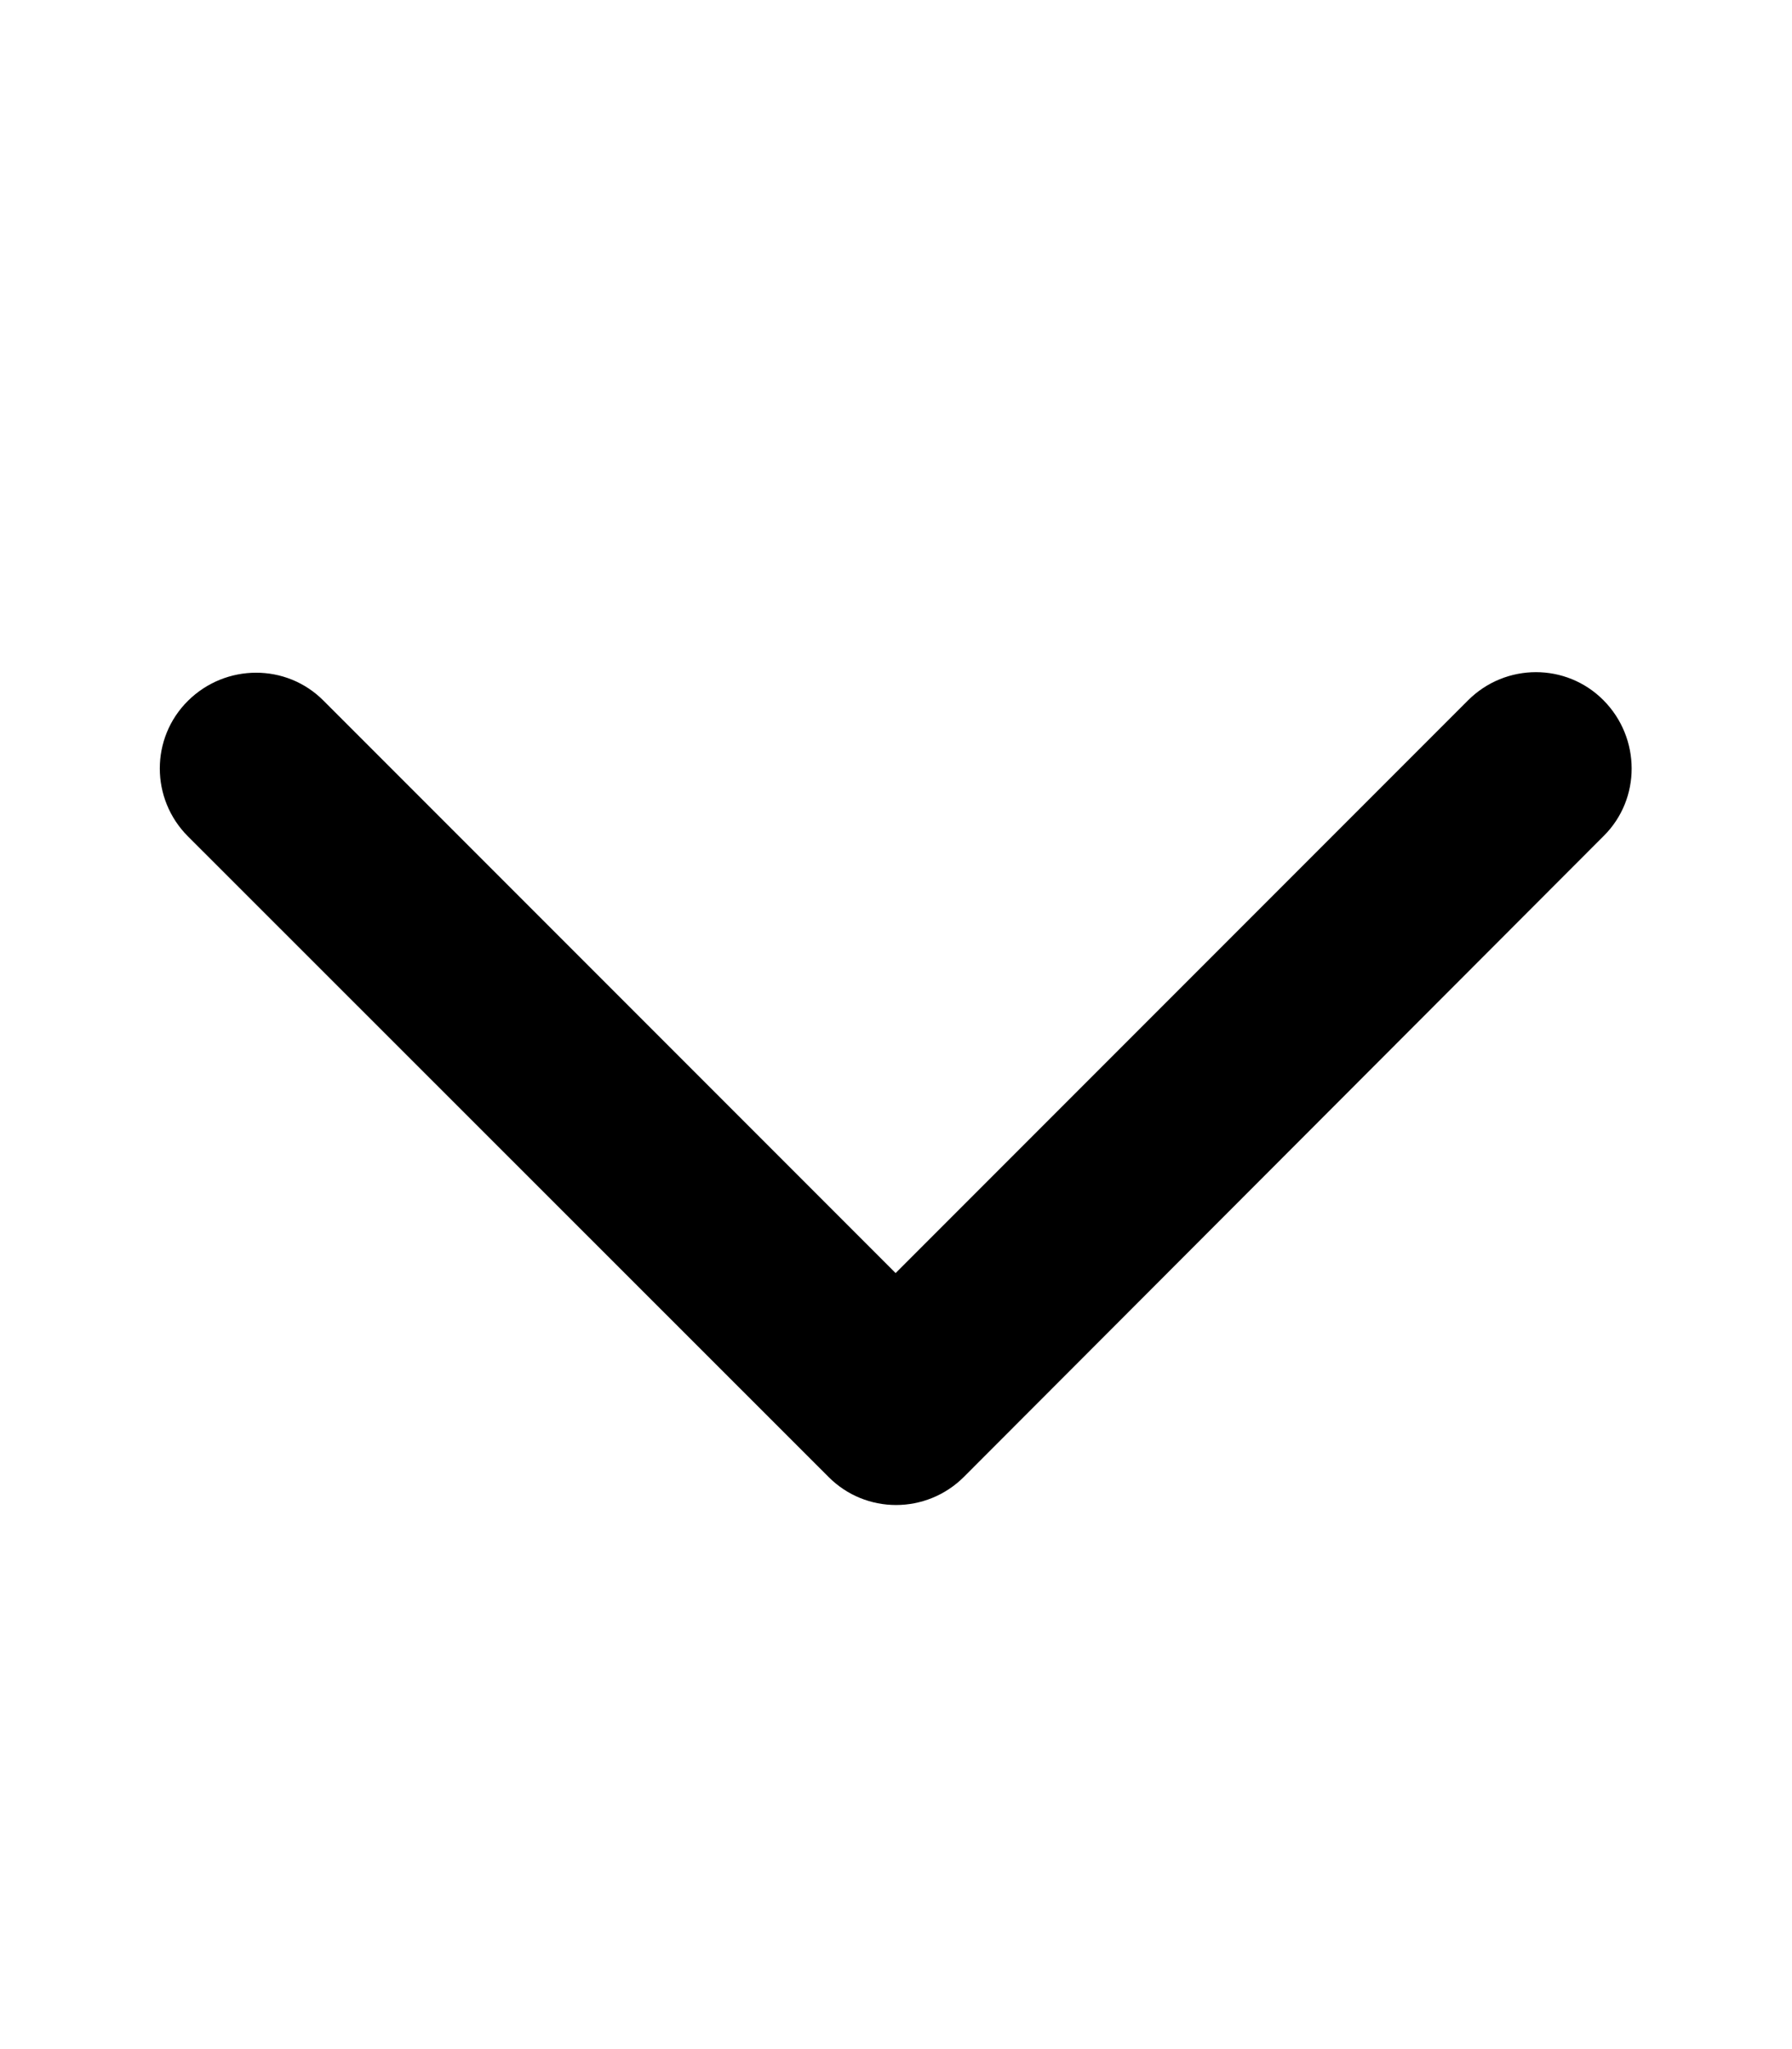 <svg xmlns="http://www.w3.org/2000/svg" width="448" height="512" viewBox="0 0 448 512"><g class="nc-icon-wrapper" fill="#000000"><path d="M241 369c-9.4 9.4-24.6 9.4-33.9 0L47 209c-9.4-9.4-9.4-24.6 0-33.9s24.6-9.4 33.9 0l143 143L367 175c9.4-9.4 24.6-9.4 33.9 0s9.4 24.6 0 33.9L241 369z"></path></g></svg>
